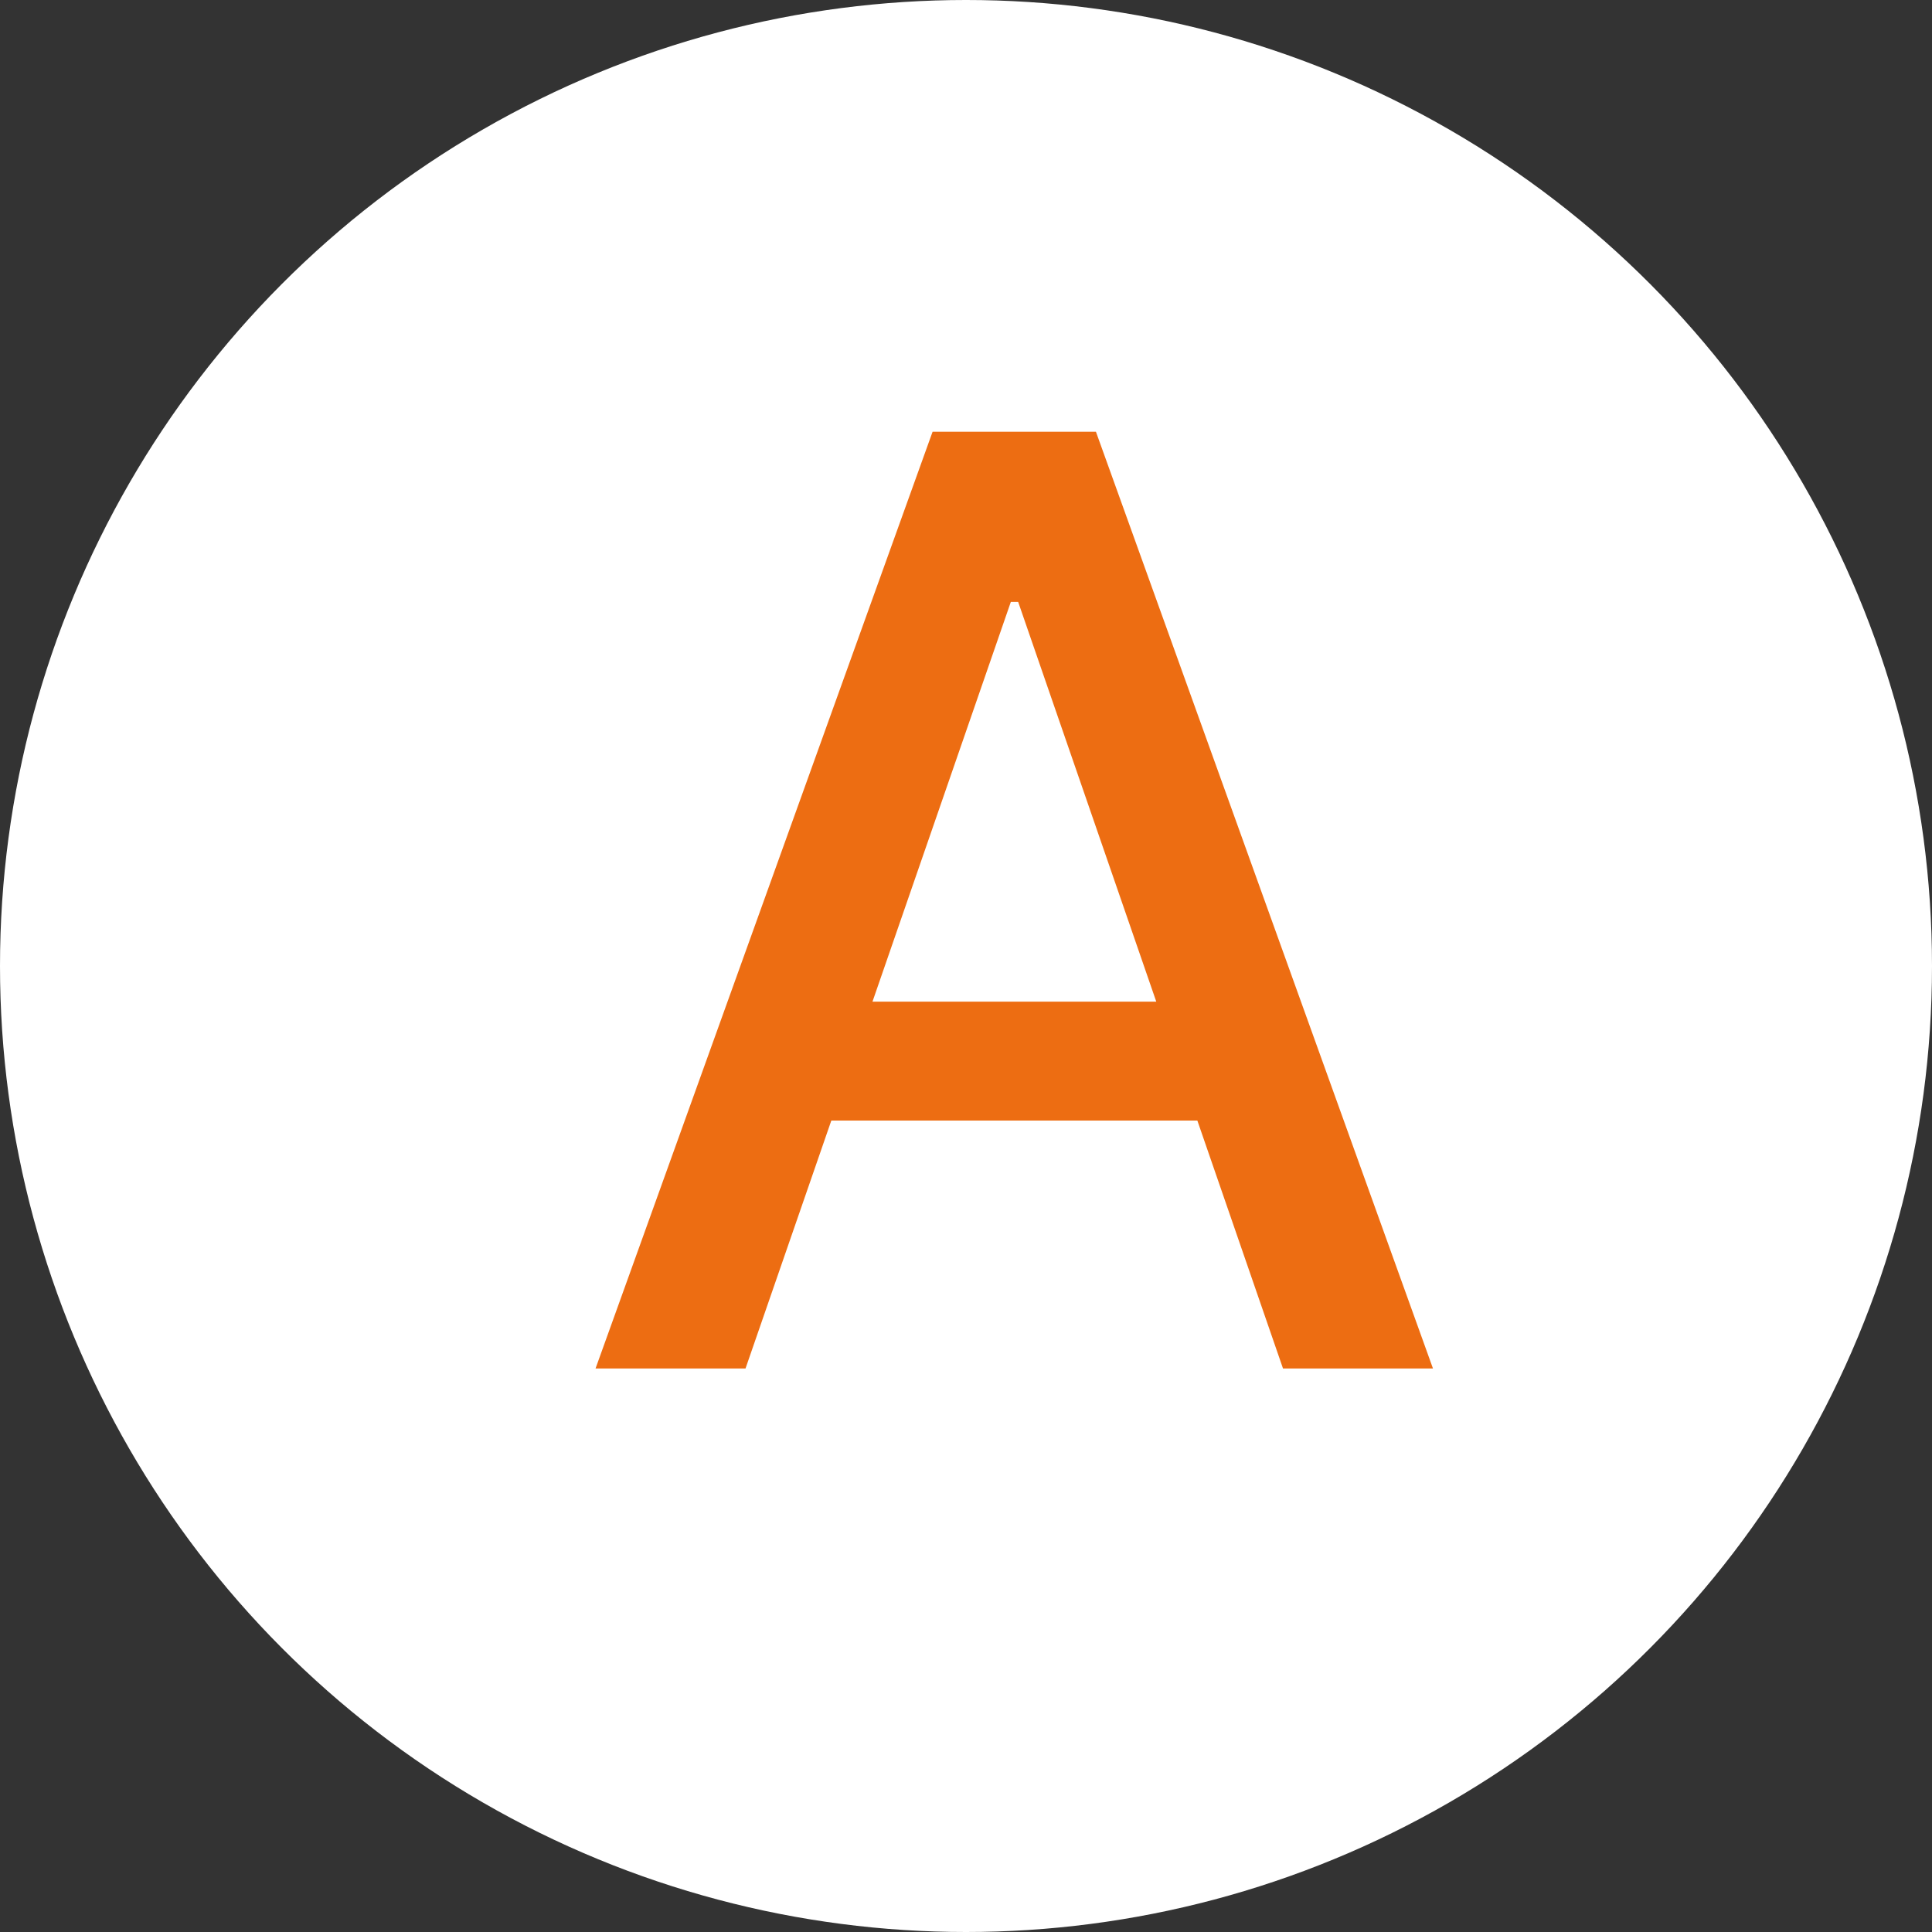 <svg xmlns="http://www.w3.org/2000/svg" width="24" height="24" viewBox="0 0 24 24" fill="none">
  <rect x="0" y="0" width="24" height="24" fill="#333333" stroke="none"/>
  <circle cx="12" cy="12" r="12" fill="white"/>
  <path d="M9.261 17H7.398L11.585 5.363H13.614L17.801 17H15.938L12.648 7.477H12.557L9.261 17ZM9.574 12.443H15.619V13.92H9.574V12.443Z" fill="#ED6D12"/>
</svg>